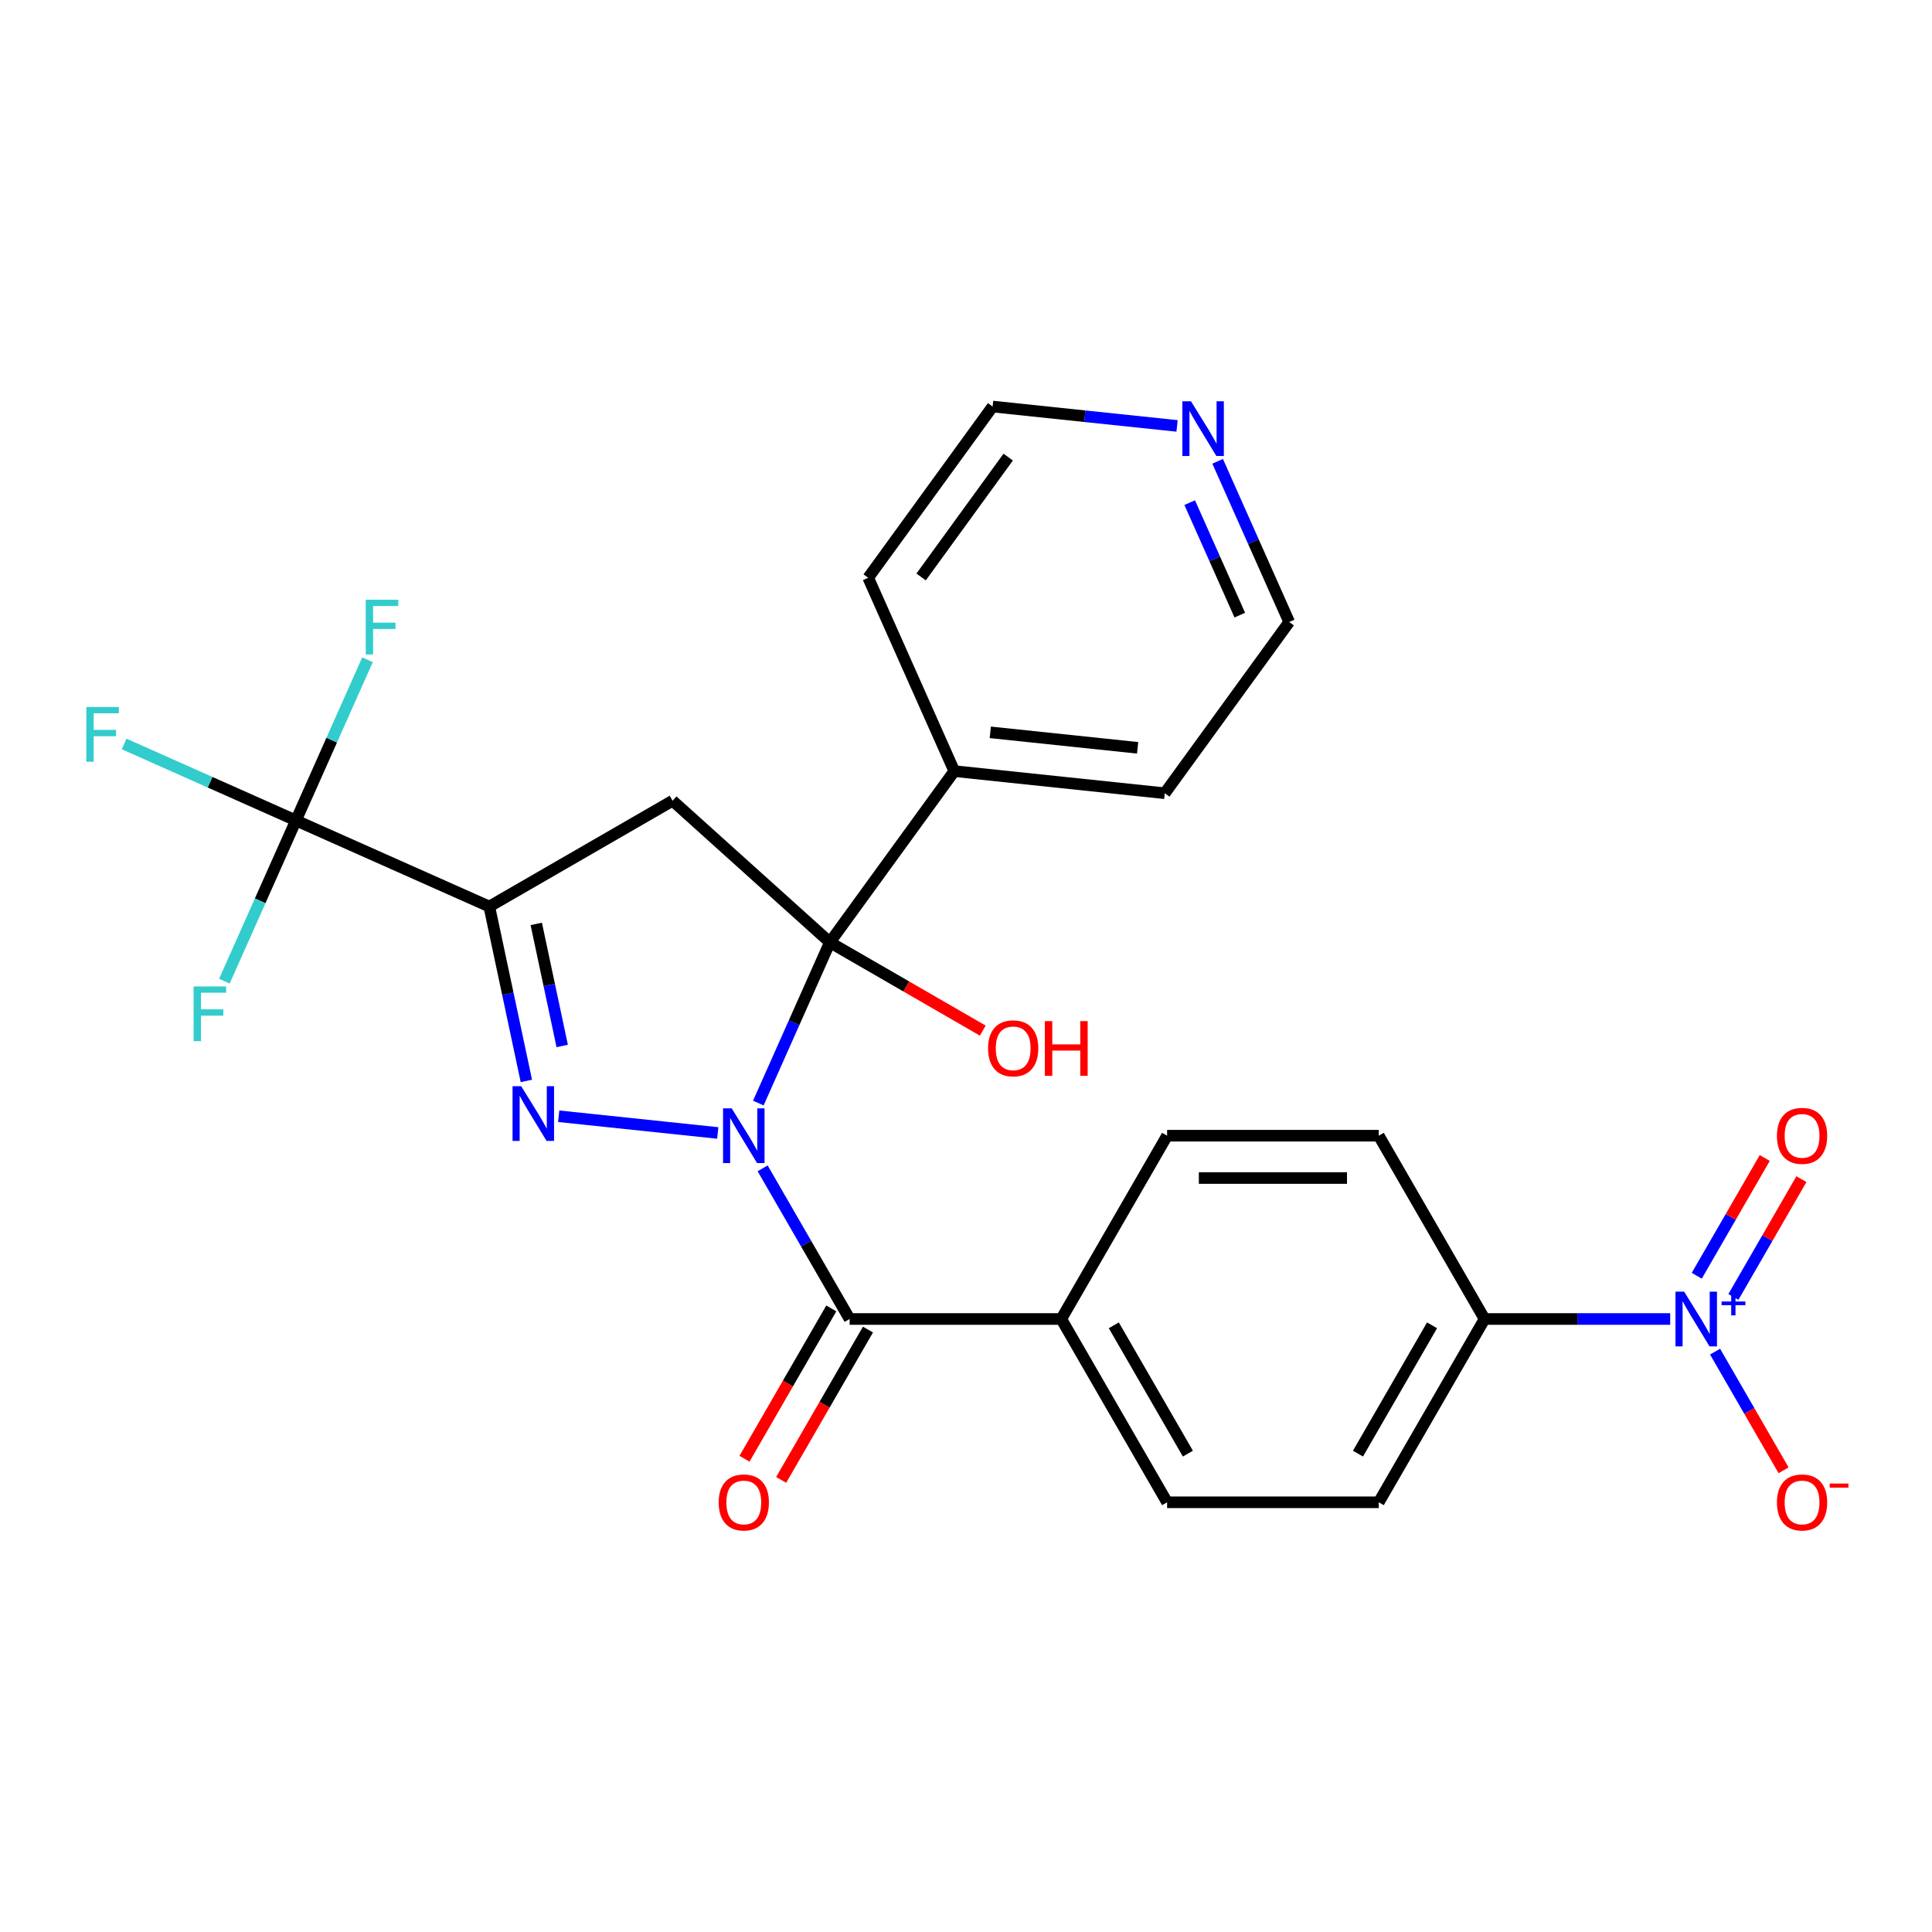 <?xml version='1.0' encoding='iso-8859-1'?>
<svg version='1.1' baseProfile='full'
              xmlns='http://www.w3.org/2000/svg'
                      xmlns:rdkit='http://www.rdkit.org/xml'
                      xmlns:xlink='http://www.w3.org/1999/xlink'
                  xml:space='preserve'
width='1000px' height='1000px' viewBox='0 0 1000 1000'>
<!-- END OF HEADER -->
<rect style='opacity:1.0;fill:#FFFFFF;stroke:none' width='1000' height='1000' x='0' y='0'> </rect>
<path class='bond-0' d='M 371.509,586.42 L 289.177,577.766' style='fill:none;fill-rule:evenodd;stroke:#0000FF;stroke-width:6px;stroke-linecap:butt;stroke-linejoin:miter;stroke-opacity:1' />
<path class='bond-1' d='M 392.512,570.937 L 411.029,529.347' style='fill:none;fill-rule:evenodd;stroke:#0000FF;stroke-width:6px;stroke-linecap:butt;stroke-linejoin:miter;stroke-opacity:1' />
<path class='bond-1' d='M 411.029,529.347 L 429.546,487.757' style='fill:none;fill-rule:evenodd;stroke:#000000;stroke-width:6px;stroke-linecap:butt;stroke-linejoin:miter;stroke-opacity:1' />
<path class='bond-4' d='M 394.744,604.735 L 417.254,643.722' style='fill:none;fill-rule:evenodd;stroke:#0000FF;stroke-width:6px;stroke-linecap:butt;stroke-linejoin:miter;stroke-opacity:1' />
<path class='bond-4' d='M 417.254,643.722 L 439.763,682.71' style='fill:none;fill-rule:evenodd;stroke:#000000;stroke-width:6px;stroke-linecap:butt;stroke-linejoin:miter;stroke-opacity:1' />
<path class='bond-2' d='M 272.445,559.486 L 262.853,514.357' style='fill:none;fill-rule:evenodd;stroke:#0000FF;stroke-width:6px;stroke-linecap:butt;stroke-linejoin:miter;stroke-opacity:1' />
<path class='bond-2' d='M 262.853,514.357 L 253.26,469.228' style='fill:none;fill-rule:evenodd;stroke:#000000;stroke-width:6px;stroke-linecap:butt;stroke-linejoin:miter;stroke-opacity:1' />
<path class='bond-2' d='M 290.999,541.392 L 284.284,509.802' style='fill:none;fill-rule:evenodd;stroke:#0000FF;stroke-width:6px;stroke-linecap:butt;stroke-linejoin:miter;stroke-opacity:1' />
<path class='bond-2' d='M 284.284,509.802 L 277.57,478.212' style='fill:none;fill-rule:evenodd;stroke:#000000;stroke-width:6px;stroke-linecap:butt;stroke-linejoin:miter;stroke-opacity:1' />
<path class='bond-3' d='M 429.546,487.757 L 348.134,414.453' style='fill:none;fill-rule:evenodd;stroke:#000000;stroke-width:6px;stroke-linecap:butt;stroke-linejoin:miter;stroke-opacity:1' />
<path class='bond-10' d='M 429.546,487.757 L 493.938,399.128' style='fill:none;fill-rule:evenodd;stroke:#000000;stroke-width:6px;stroke-linecap:butt;stroke-linejoin:miter;stroke-opacity:1' />
<path class='bond-13' d='M 429.546,487.757 L 469.114,510.601' style='fill:none;fill-rule:evenodd;stroke:#000000;stroke-width:6px;stroke-linecap:butt;stroke-linejoin:miter;stroke-opacity:1' />
<path class='bond-13' d='M 469.114,510.601 L 508.681,533.445' style='fill:none;fill-rule:evenodd;stroke:#FF0000;stroke-width:6px;stroke-linecap:butt;stroke-linejoin:miter;stroke-opacity:1' />
<path class='bond-6' d='M 253.26,469.228 L 153.181,424.67' style='fill:none;fill-rule:evenodd;stroke:#000000;stroke-width:6px;stroke-linecap:butt;stroke-linejoin:miter;stroke-opacity:1' />
<path class='bond-26' d='M 253.26,469.228 L 348.134,414.453' style='fill:none;fill-rule:evenodd;stroke:#000000;stroke-width:6px;stroke-linecap:butt;stroke-linejoin:miter;stroke-opacity:1' />
<path class='bond-8' d='M 439.763,682.71 L 549.314,682.71' style='fill:none;fill-rule:evenodd;stroke:#000000;stroke-width:6px;stroke-linecap:butt;stroke-linejoin:miter;stroke-opacity:1' />
<path class='bond-12' d='M 430.276,677.232 L 407.813,716.14' style='fill:none;fill-rule:evenodd;stroke:#000000;stroke-width:6px;stroke-linecap:butt;stroke-linejoin:miter;stroke-opacity:1' />
<path class='bond-12' d='M 407.813,716.14 L 385.349,755.047' style='fill:none;fill-rule:evenodd;stroke:#FF0000;stroke-width:6px;stroke-linecap:butt;stroke-linejoin:miter;stroke-opacity:1' />
<path class='bond-12' d='M 449.251,688.187 L 426.787,727.095' style='fill:none;fill-rule:evenodd;stroke:#000000;stroke-width:6px;stroke-linecap:butt;stroke-linejoin:miter;stroke-opacity:1' />
<path class='bond-12' d='M 426.787,727.095 L 404.324,766.002' style='fill:none;fill-rule:evenodd;stroke:#FF0000;stroke-width:6px;stroke-linecap:butt;stroke-linejoin:miter;stroke-opacity:1' />
<path class='bond-5' d='M 864.487,682.71 L 816.451,682.71' style='fill:none;fill-rule:evenodd;stroke:#0000FF;stroke-width:6px;stroke-linecap:butt;stroke-linejoin:miter;stroke-opacity:1' />
<path class='bond-5' d='M 816.451,682.71 L 768.415,682.71' style='fill:none;fill-rule:evenodd;stroke:#000000;stroke-width:6px;stroke-linecap:butt;stroke-linejoin:miter;stroke-opacity:1' />
<path class='bond-9' d='M 887.723,699.609 L 905.448,730.311' style='fill:none;fill-rule:evenodd;stroke:#0000FF;stroke-width:6px;stroke-linecap:butt;stroke-linejoin:miter;stroke-opacity:1' />
<path class='bond-9' d='M 905.448,730.311 L 923.174,761.013' style='fill:none;fill-rule:evenodd;stroke:#FF0000;stroke-width:6px;stroke-linecap:butt;stroke-linejoin:miter;stroke-opacity:1' />
<path class='bond-11' d='M 897.21,671.289 L 914.809,640.807' style='fill:none;fill-rule:evenodd;stroke:#0000FF;stroke-width:6px;stroke-linecap:butt;stroke-linejoin:miter;stroke-opacity:1' />
<path class='bond-11' d='M 914.809,640.807 L 932.408,610.325' style='fill:none;fill-rule:evenodd;stroke:#FF0000;stroke-width:6px;stroke-linecap:butt;stroke-linejoin:miter;stroke-opacity:1' />
<path class='bond-11' d='M 878.235,660.334 L 895.834,629.852' style='fill:none;fill-rule:evenodd;stroke:#0000FF;stroke-width:6px;stroke-linecap:butt;stroke-linejoin:miter;stroke-opacity:1' />
<path class='bond-11' d='M 895.834,629.852 L 913.433,599.37' style='fill:none;fill-rule:evenodd;stroke:#FF0000;stroke-width:6px;stroke-linecap:butt;stroke-linejoin:miter;stroke-opacity:1' />
<path class='bond-15' d='M 153.181,424.67 L 108.72,404.875' style='fill:none;fill-rule:evenodd;stroke:#000000;stroke-width:6px;stroke-linecap:butt;stroke-linejoin:miter;stroke-opacity:1' />
<path class='bond-15' d='M 108.72,404.875 L 64.26,385.08' style='fill:none;fill-rule:evenodd;stroke:#33CCCC;stroke-width:6px;stroke-linecap:butt;stroke-linejoin:miter;stroke-opacity:1' />
<path class='bond-16' d='M 153.181,424.67 L 171.698,383.08' style='fill:none;fill-rule:evenodd;stroke:#000000;stroke-width:6px;stroke-linecap:butt;stroke-linejoin:miter;stroke-opacity:1' />
<path class='bond-16' d='M 171.698,383.08 L 190.215,341.489' style='fill:none;fill-rule:evenodd;stroke:#33CCCC;stroke-width:6px;stroke-linecap:butt;stroke-linejoin:miter;stroke-opacity:1' />
<path class='bond-17' d='M 153.181,424.67 L 134.664,466.26' style='fill:none;fill-rule:evenodd;stroke:#000000;stroke-width:6px;stroke-linecap:butt;stroke-linejoin:miter;stroke-opacity:1' />
<path class='bond-17' d='M 134.664,466.26 L 116.146,507.851' style='fill:none;fill-rule:evenodd;stroke:#33CCCC;stroke-width:6px;stroke-linecap:butt;stroke-linejoin:miter;stroke-opacity:1' />
<path class='bond-7' d='M 768.415,682.71 L 713.64,777.584' style='fill:none;fill-rule:evenodd;stroke:#000000;stroke-width:6px;stroke-linecap:butt;stroke-linejoin:miter;stroke-opacity:1' />
<path class='bond-7' d='M 741.224,685.986 L 702.882,752.397' style='fill:none;fill-rule:evenodd;stroke:#000000;stroke-width:6px;stroke-linecap:butt;stroke-linejoin:miter;stroke-opacity:1' />
<path class='bond-27' d='M 768.415,682.71 L 713.64,587.836' style='fill:none;fill-rule:evenodd;stroke:#000000;stroke-width:6px;stroke-linecap:butt;stroke-linejoin:miter;stroke-opacity:1' />
<path class='bond-20' d='M 549.314,682.71 L 604.089,587.836' style='fill:none;fill-rule:evenodd;stroke:#000000;stroke-width:6px;stroke-linecap:butt;stroke-linejoin:miter;stroke-opacity:1' />
<path class='bond-21' d='M 549.314,682.71 L 604.089,777.584' style='fill:none;fill-rule:evenodd;stroke:#000000;stroke-width:6px;stroke-linecap:butt;stroke-linejoin:miter;stroke-opacity:1' />
<path class='bond-21' d='M 576.505,685.986 L 614.848,752.397' style='fill:none;fill-rule:evenodd;stroke:#000000;stroke-width:6px;stroke-linecap:butt;stroke-linejoin:miter;stroke-opacity:1' />
<path class='bond-24' d='M 493.938,399.128 L 449.38,299.049' style='fill:none;fill-rule:evenodd;stroke:#000000;stroke-width:6px;stroke-linecap:butt;stroke-linejoin:miter;stroke-opacity:1' />
<path class='bond-25' d='M 493.938,399.128 L 602.889,410.579' style='fill:none;fill-rule:evenodd;stroke:#000000;stroke-width:6px;stroke-linecap:butt;stroke-linejoin:miter;stroke-opacity:1' />
<path class='bond-25' d='M 512.571,379.056 L 588.837,387.072' style='fill:none;fill-rule:evenodd;stroke:#000000;stroke-width:6px;stroke-linecap:butt;stroke-linejoin:miter;stroke-opacity:1' />
<path class='bond-14' d='M 630.247,238.77 L 648.764,280.361' style='fill:none;fill-rule:evenodd;stroke:#0000FF;stroke-width:6px;stroke-linecap:butt;stroke-linejoin:miter;stroke-opacity:1' />
<path class='bond-14' d='M 648.764,280.361 L 667.281,321.951' style='fill:none;fill-rule:evenodd;stroke:#000000;stroke-width:6px;stroke-linecap:butt;stroke-linejoin:miter;stroke-opacity:1' />
<path class='bond-14' d='M 615.786,260.159 L 628.748,289.272' style='fill:none;fill-rule:evenodd;stroke:#0000FF;stroke-width:6px;stroke-linecap:butt;stroke-linejoin:miter;stroke-opacity:1' />
<path class='bond-14' d='M 628.748,289.272 L 641.71,318.386' style='fill:none;fill-rule:evenodd;stroke:#000000;stroke-width:6px;stroke-linecap:butt;stroke-linejoin:miter;stroke-opacity:1' />
<path class='bond-28' d='M 609.244,220.455 L 561.508,215.438' style='fill:none;fill-rule:evenodd;stroke:#0000FF;stroke-width:6px;stroke-linecap:butt;stroke-linejoin:miter;stroke-opacity:1' />
<path class='bond-28' d='M 561.508,215.438 L 513.772,210.42' style='fill:none;fill-rule:evenodd;stroke:#000000;stroke-width:6px;stroke-linecap:butt;stroke-linejoin:miter;stroke-opacity:1' />
<path class='bond-18' d='M 713.64,587.836 L 604.089,587.836' style='fill:none;fill-rule:evenodd;stroke:#000000;stroke-width:6px;stroke-linecap:butt;stroke-linejoin:miter;stroke-opacity:1' />
<path class='bond-18' d='M 697.207,609.746 L 620.522,609.746' style='fill:none;fill-rule:evenodd;stroke:#000000;stroke-width:6px;stroke-linecap:butt;stroke-linejoin:miter;stroke-opacity:1' />
<path class='bond-19' d='M 713.64,777.584 L 604.089,777.584' style='fill:none;fill-rule:evenodd;stroke:#000000;stroke-width:6px;stroke-linecap:butt;stroke-linejoin:miter;stroke-opacity:1' />
<path class='bond-22' d='M 667.281,321.951 L 602.889,410.579' style='fill:none;fill-rule:evenodd;stroke:#000000;stroke-width:6px;stroke-linecap:butt;stroke-linejoin:miter;stroke-opacity:1' />
<path class='bond-23' d='M 513.772,210.42 L 449.38,299.049' style='fill:none;fill-rule:evenodd;stroke:#000000;stroke-width:6px;stroke-linecap:butt;stroke-linejoin:miter;stroke-opacity:1' />
<path class='bond-23' d='M 521.839,236.593 L 476.765,298.633' style='fill:none;fill-rule:evenodd;stroke:#000000;stroke-width:6px;stroke-linecap:butt;stroke-linejoin:miter;stroke-opacity:1' />
<path  class='atom-0' d='M 378.728 573.676
L 388.008 588.676
Q 388.928 590.156, 390.408 592.836
Q 391.888 595.516, 391.968 595.676
L 391.968 573.676
L 395.728 573.676
L 395.728 601.996
L 391.848 601.996
L 381.888 585.596
Q 380.728 583.676, 379.488 581.476
Q 378.288 579.276, 377.928 578.596
L 377.928 601.996
L 374.248 601.996
L 374.248 573.676
L 378.728 573.676
' fill='#0000FF'/>
<path  class='atom-1' d='M 269.777 562.225
L 279.057 577.225
Q 279.977 578.705, 281.457 581.385
Q 282.937 584.065, 283.017 584.225
L 283.017 562.225
L 286.777 562.225
L 286.777 590.545
L 282.897 590.545
L 272.937 574.145
Q 271.777 572.225, 270.537 570.025
Q 269.337 567.825, 268.977 567.145
L 268.977 590.545
L 265.297 590.545
L 265.297 562.225
L 269.777 562.225
' fill='#0000FF'/>
<path  class='atom-6' d='M 871.706 668.55
L 880.986 683.55
Q 881.906 685.03, 883.386 687.71
Q 884.866 690.39, 884.946 690.55
L 884.946 668.55
L 888.706 668.55
L 888.706 696.87
L 884.826 696.87
L 874.866 680.47
Q 873.706 678.55, 872.466 676.35
Q 871.266 674.15, 870.906 673.47
L 870.906 696.87
L 867.226 696.87
L 867.226 668.55
L 871.706 668.55
' fill='#0000FF'/>
<path  class='atom-6' d='M 891.082 673.655
L 896.072 673.655
L 896.072 668.401
L 898.289 668.401
L 898.289 673.655
L 903.411 673.655
L 903.411 675.556
L 898.289 675.556
L 898.289 680.836
L 896.072 680.836
L 896.072 675.556
L 891.082 675.556
L 891.082 673.655
' fill='#0000FF'/>
<path  class='atom-10' d='M 919.741 777.664
Q 919.741 770.864, 923.101 767.064
Q 926.461 763.264, 932.741 763.264
Q 939.021 763.264, 942.381 767.064
Q 945.741 770.864, 945.741 777.664
Q 945.741 784.544, 942.341 788.464
Q 938.941 792.344, 932.741 792.344
Q 926.501 792.344, 923.101 788.464
Q 919.741 784.584, 919.741 777.664
M 932.741 789.144
Q 937.061 789.144, 939.381 786.264
Q 941.741 783.344, 941.741 777.664
Q 941.741 772.104, 939.381 769.304
Q 937.061 766.464, 932.741 766.464
Q 928.421 766.464, 926.061 769.264
Q 923.741 772.064, 923.741 777.664
Q 923.741 783.384, 926.061 786.264
Q 928.421 789.144, 932.741 789.144
' fill='#FF0000'/>
<path  class='atom-10' d='M 947.061 767.886
L 956.75 767.886
L 956.75 769.998
L 947.061 769.998
L 947.061 767.886
' fill='#FF0000'/>
<path  class='atom-12' d='M 919.741 587.916
Q 919.741 581.116, 923.101 577.316
Q 926.461 573.516, 932.741 573.516
Q 939.021 573.516, 942.381 577.316
Q 945.741 581.116, 945.741 587.916
Q 945.741 594.796, 942.341 598.716
Q 938.941 602.596, 932.741 602.596
Q 926.501 602.596, 923.101 598.716
Q 919.741 594.836, 919.741 587.916
M 932.741 599.396
Q 937.061 599.396, 939.381 596.516
Q 941.741 593.596, 941.741 587.916
Q 941.741 582.356, 939.381 579.556
Q 937.061 576.716, 932.741 576.716
Q 928.421 576.716, 926.061 579.516
Q 923.741 582.316, 923.741 587.916
Q 923.741 593.636, 926.061 596.516
Q 928.421 599.396, 932.741 599.396
' fill='#FF0000'/>
<path  class='atom-13' d='M 371.988 777.664
Q 371.988 770.864, 375.348 767.064
Q 378.708 763.264, 384.988 763.264
Q 391.268 763.264, 394.628 767.064
Q 397.988 770.864, 397.988 777.664
Q 397.988 784.544, 394.588 788.464
Q 391.188 792.344, 384.988 792.344
Q 378.748 792.344, 375.348 788.464
Q 371.988 784.584, 371.988 777.664
M 384.988 789.144
Q 389.308 789.144, 391.628 786.264
Q 393.988 783.344, 393.988 777.664
Q 393.988 772.104, 391.628 769.304
Q 389.308 766.464, 384.988 766.464
Q 380.668 766.464, 378.308 769.264
Q 375.988 772.064, 375.988 777.664
Q 375.988 783.384, 378.308 786.264
Q 380.668 789.144, 384.988 789.144
' fill='#FF0000'/>
<path  class='atom-14' d='M 511.42 542.612
Q 511.42 535.812, 514.78 532.012
Q 518.14 528.212, 524.42 528.212
Q 530.7 528.212, 534.06 532.012
Q 537.42 535.812, 537.42 542.612
Q 537.42 549.492, 534.02 553.412
Q 530.62 557.292, 524.42 557.292
Q 518.18 557.292, 514.78 553.412
Q 511.42 549.532, 511.42 542.612
M 524.42 554.092
Q 528.74 554.092, 531.06 551.212
Q 533.42 548.292, 533.42 542.612
Q 533.42 537.052, 531.06 534.252
Q 528.74 531.412, 524.42 531.412
Q 520.1 531.412, 517.74 534.212
Q 515.42 537.012, 515.42 542.612
Q 515.42 548.332, 517.74 551.212
Q 520.1 554.092, 524.42 554.092
' fill='#FF0000'/>
<path  class='atom-14' d='M 540.82 528.532
L 544.66 528.532
L 544.66 540.572
L 559.14 540.572
L 559.14 528.532
L 562.98 528.532
L 562.98 556.852
L 559.14 556.852
L 559.14 543.772
L 544.66 543.772
L 544.66 556.852
L 540.82 556.852
L 540.82 528.532
' fill='#FF0000'/>
<path  class='atom-15' d='M 616.463 207.711
L 625.743 222.711
Q 626.663 224.191, 628.143 226.871
Q 629.623 229.551, 629.703 229.711
L 629.703 207.711
L 633.463 207.711
L 633.463 236.031
L 629.583 236.031
L 619.623 219.631
Q 618.463 217.711, 617.223 215.511
Q 616.023 213.311, 615.663 212.631
L 615.663 236.031
L 611.983 236.031
L 611.983 207.711
L 616.463 207.711
' fill='#0000FF'/>
<path  class='atom-16' d='M 44.681 365.952
L 61.521 365.952
L 61.521 369.192
L 48.481 369.192
L 48.481 377.792
L 60.081 377.792
L 60.081 381.072
L 48.481 381.072
L 48.481 394.272
L 44.681 394.272
L 44.681 365.952
' fill='#33CCCC'/>
<path  class='atom-17' d='M 189.319 310.43
L 206.159 310.43
L 206.159 313.67
L 193.119 313.67
L 193.119 322.27
L 204.719 322.27
L 204.719 325.55
L 193.119 325.55
L 193.119 338.75
L 189.319 338.75
L 189.319 310.43
' fill='#33CCCC'/>
<path  class='atom-18' d='M 100.203 510.59
L 117.043 510.59
L 117.043 513.83
L 104.003 513.83
L 104.003 522.43
L 115.603 522.43
L 115.603 525.71
L 104.003 525.71
L 104.003 538.91
L 100.203 538.91
L 100.203 510.59
' fill='#33CCCC'/>
</svg>

